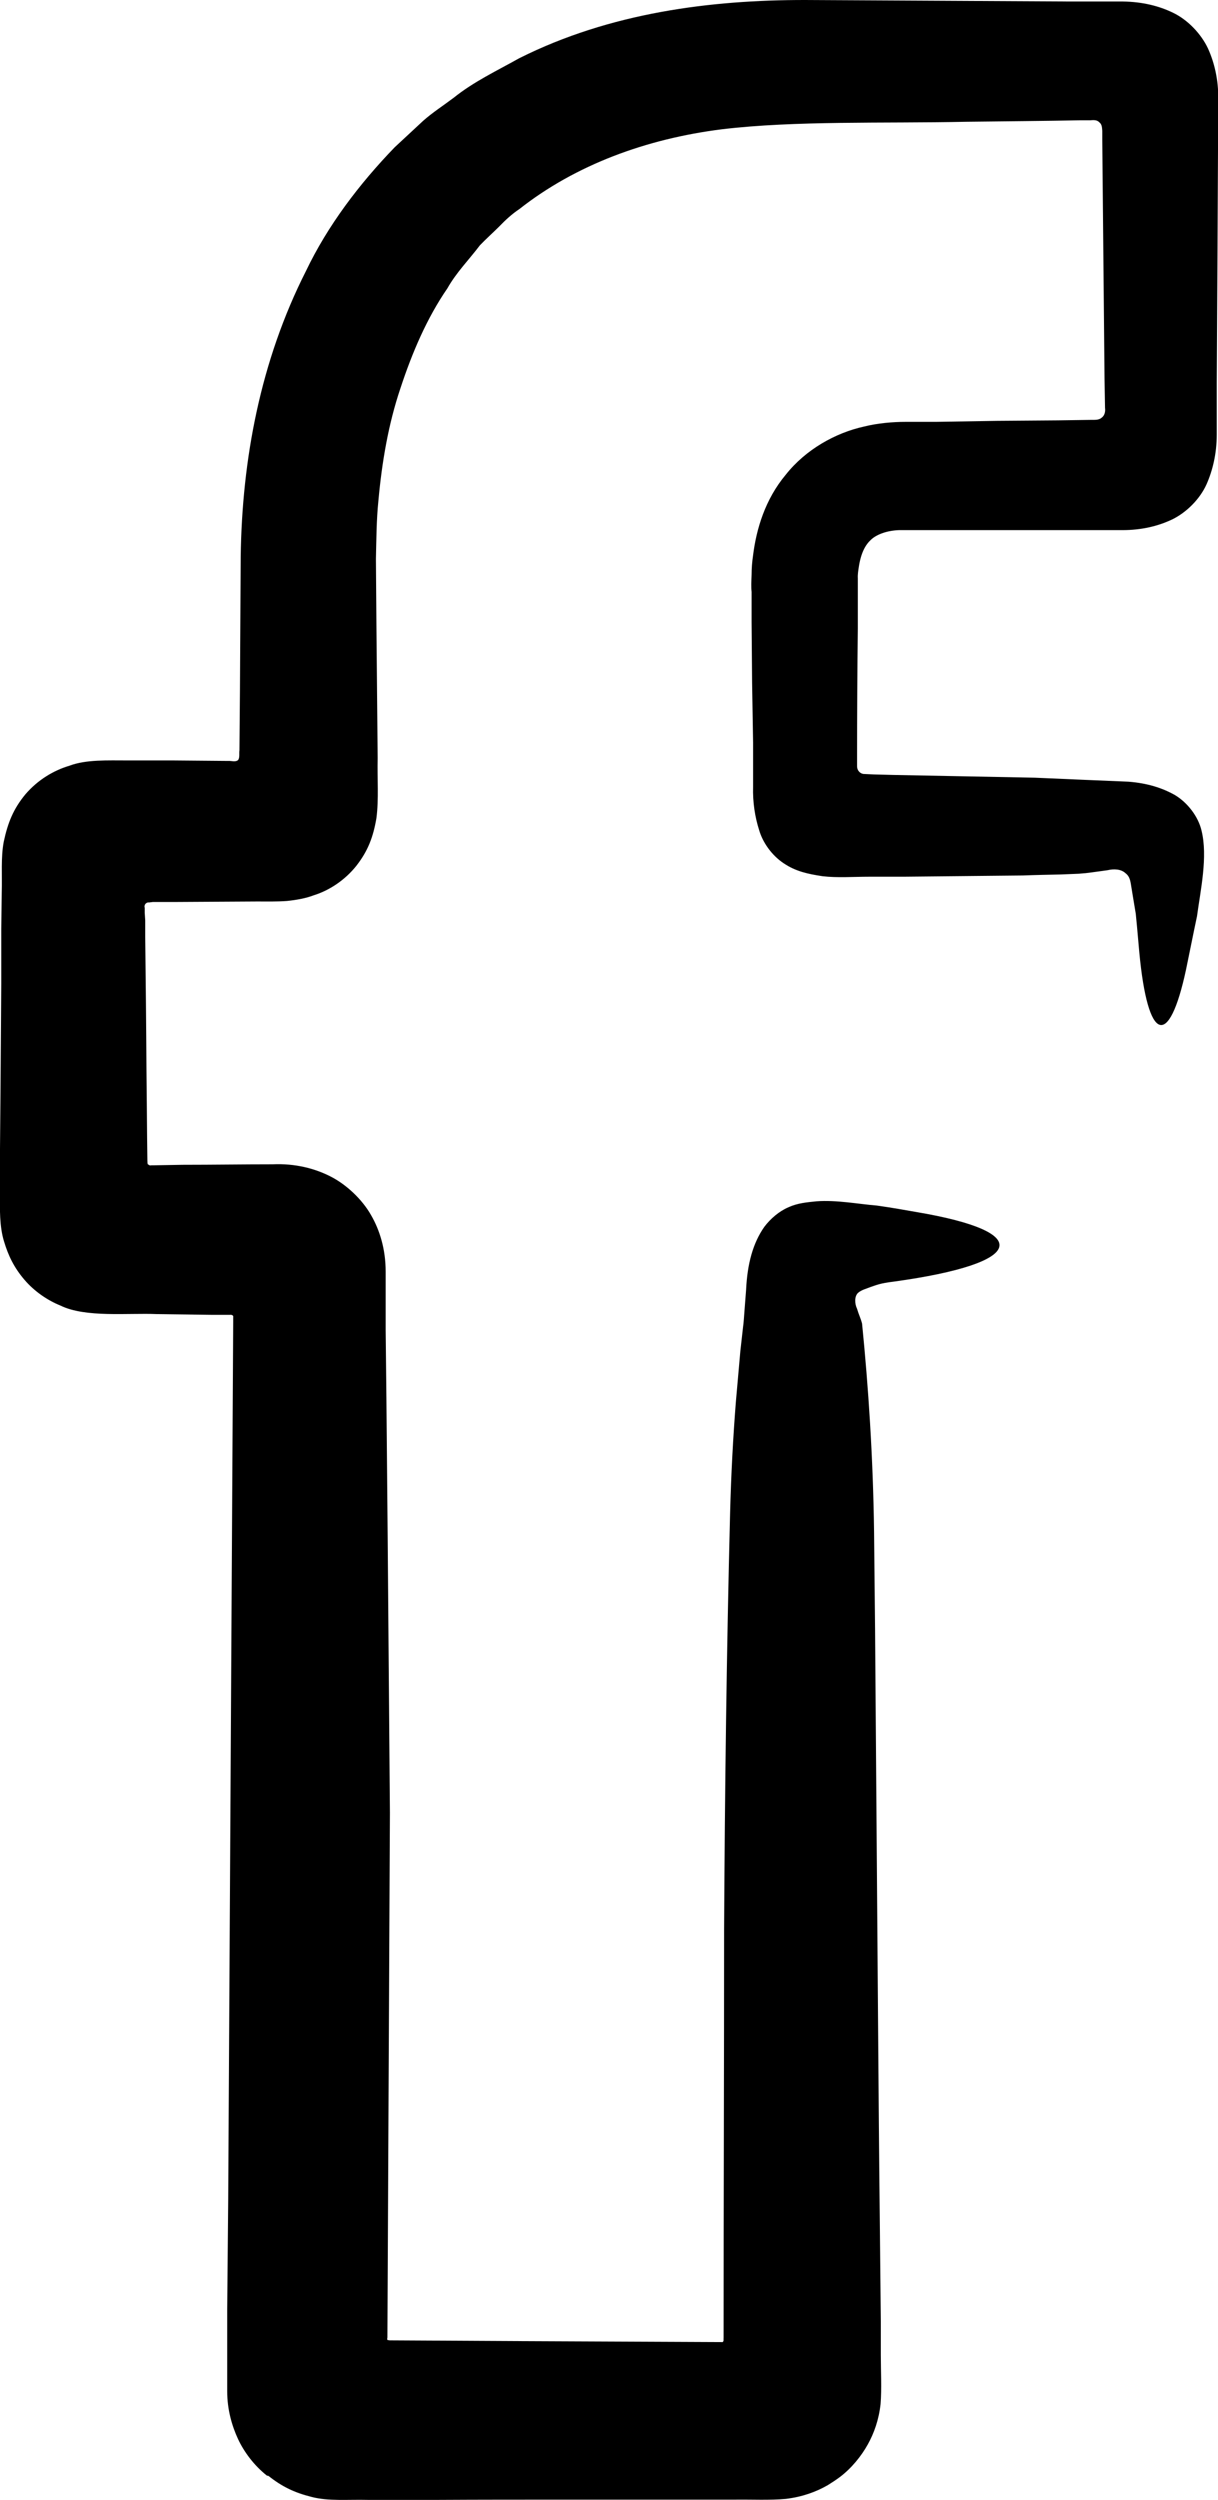 <?xml version="1.0" encoding="UTF-8"?><svg id="Calque_2" xmlns="http://www.w3.org/2000/svg" viewBox="0 0 48.73 99.97"><g id="Layer_1"><g id="icon_facebook"><path class="d" d="M10.68,99c-.51-.4-.92-.95-1.16-1.47-.24-.52-.43-1.17-.43-1.9v-3.28l.04-4.39,.05-8.79,.1-17.57,.05-8.73v-.19c.02-.08-.06-.11-.13-.1h-.73l-2.2-.03c-1.14-.05-2.85,.15-3.85-.34-.5-.2-1.04-.56-1.44-1.03-.42-.49-.65-.97-.82-1.54-.18-.58-.17-1.3-.16-1.99v-1.71l.02-2.2,.03-4.39v-2.2l.02-1.47c.02-.68-.04-1.39,.08-2.02,.16-.75,.38-1.31,.87-1.9,.49-.57,1.12-.95,1.76-1.14,.66-.25,1.53-.21,2.34-.21h1.81l2.21,.02c.12-.01,.28,.06,.39-.04,.07-.11,.03-.26,.05-.39l.02-2.43,.03-5.3c.05-3.87,.78-7.82,2.61-11.43,.87-1.82,2.13-3.48,3.55-4.95l1.13-1.05c.38-.34,.82-.62,1.23-.93,.81-.65,1.73-1.08,2.62-1.58C24.42,.5,28.44,0,32.2,0l10.6,.06h2.12c.78,.01,1.46,.18,2.01,.45,.59,.28,1.13,.85,1.4,1.43,.25,.55,.42,1.24,.41,2.02l-.03,6.06-.03,5.3v2.06c0,.77-.17,1.45-.41,1.99-.26,.58-.8,1.13-1.39,1.41-.55,.26-1.21,.42-1.98,.42h-8.94c-.51,.02-.91,.19-1.11,.38-.21,.19-.4,.5-.49,1.09-.02,.14-.05,.29-.04,.46v2c-.02,1.69-.03,3.39-.03,5.09v.43c0,.15,.11,.28,.25,.3,.14,.01,.28,.01,.43,.02l.77,.02c1.9,.04,3.79,.07,5.66,.11,1.33,.06,2.57,.11,3.75,.16,.76,.06,1.35,.25,1.85,.53,.52,.31,.94,.87,1.07,1.42,.26,1.05-.04,2.39-.18,3.43-.16,.75-.3,1.47-.44,2.14-.68,3.17-1.53,2.93-1.87-.71-.03-.32-.06-.66-.09-1.01l-.05-.52-.06-.36c-.04-.22-.07-.44-.11-.67-.04-.21-.04-.44-.24-.59-.18-.17-.47-.18-.72-.12-.24,.03-.48,.07-.73,.1l-.17,.02c-.06,0-.09,.01-.24,.02-.24,.01-.48,.02-.73,.03-.49,.01-1,.02-1.51,.04-1.59,.02-3.18,.03-4.78,.05h-1.38c-.62,0-1.27,.05-1.86-.02-.59-.09-1.07-.19-1.56-.52-.48-.32-.84-.84-.98-1.33-.16-.5-.26-1.1-.24-1.74v-1.75l-.04-2.41-.02-2.41v-1.21c-.02-.18-.01-.43,0-.69,0-.25,.02-.51,.06-.78,.13-1.04,.48-2.23,1.31-3.22,.8-1.01,1.99-1.67,3.12-1.92,.55-.14,1.18-.19,1.66-.19h1.22l2.44-.04,2.44-.02,1.36-.02c.14,0,.29,.01,.4-.09,.12-.09,.15-.25,.13-.39l-.02-1.19c-.03-3.16-.06-6.32-.09-9.51v-.38c-.01-.12-.01-.26-.12-.34-.09-.1-.23-.09-.36-.08h-.37c-1.53,.03-3.07,.04-4.61,.06-3.31,.07-6.83-.05-9.76,.3-3.02,.38-5.85,1.42-8.1,3.19-.3,.2-.56,.44-.81,.7-.25,.25-.52,.49-.77,.75-.43,.57-.94,1.08-1.3,1.72-.82,1.19-1.41,2.57-1.88,4-.48,1.42-.74,2.95-.88,4.49-.08,.78-.08,1.52-.1,2.33l.02,2.6c.02,1.79,.03,3.58,.05,5.37-.02,.8,.05,1.64-.05,2.4-.13,.76-.34,1.31-.8,1.9-.46,.58-1.09,.99-1.7,1.18-.31,.12-.69,.19-1.08,.23-.4,.03-.81,.02-1.21,.02l-3.19,.02h-.96l-.16,.02c-.11-.02-.21,.1-.17,.21v.2l.02,.31v.66c.02,1.77,.04,3.55,.05,5.33,.02,1.61,.03,4.28,.05,3.7-.01,.08,.08,.12,.15,.1h.1l1.15-.02c1.2,0,2.4-.02,3.6-.02,.9-.04,1.69,.17,2.3,.48,.64,.32,1.28,.92,1.64,1.56,.34,.59,.58,1.35,.58,2.25v2.35l.03,2.73c.02,1.82,.03,3.65,.05,5.49,.03,3.67,.06,7.36,.09,11.07l-.1,20.99s-.02,.07,0,.09c.02,.02,.06,.01,.09,.02l5.15,.03,8.17,.04c.06-.04,.03-.12,.04-.18,0-5.37,.02-10.84,.02-16.33,.03-5.57,.1-11.15,.24-16.64,.04-1.56,.12-3.04,.23-4.44,.06-.7,.12-1.38,.18-2.04l.11-.98c.02-.11,.04-.43,.06-.69l.06-.78c.05-1.06,.28-1.88,.73-2.52,.25-.33,.59-.62,.96-.78,.37-.17,.74-.2,1.13-.24,.8-.06,1.67,.11,2.41,.17,.64,.09,1.07,.17,1.59,.26,4.73,.8,4.38,2.05-.9,2.78-.58,.07-.7,.14-.92,.21-.2,.08-.38,.12-.52,.24-.15,.14-.14,.43-.04,.64,.07,.24,.14,.36,.2,.59,.25,2.51,.44,5.31,.48,8.33,.01,1.32,.03,2.64,.04,3.89,.04,5.21,.08,10.48,.12,15.77,.02,2.64,.04,5.29,.07,7.94l.04,3.97v1.35c0,.65,.04,1.33-.01,1.96-.07,.63-.26,1.16-.51,1.61-.26,.47-.65,.95-1.11,1.3-.16,.12-.33,.23-.49,.33-.47,.27-1.02,.47-1.68,.55-.66,.06-1.37,.02-2.05,.03h-6.51c-1.95,0-3.69,0-5.32,.01-.98,0-1.92,0-2.85,0-.76-.02-1.58,.06-2.25-.12-.68-.17-1.18-.41-1.72-.84Z"/></g></g></svg>